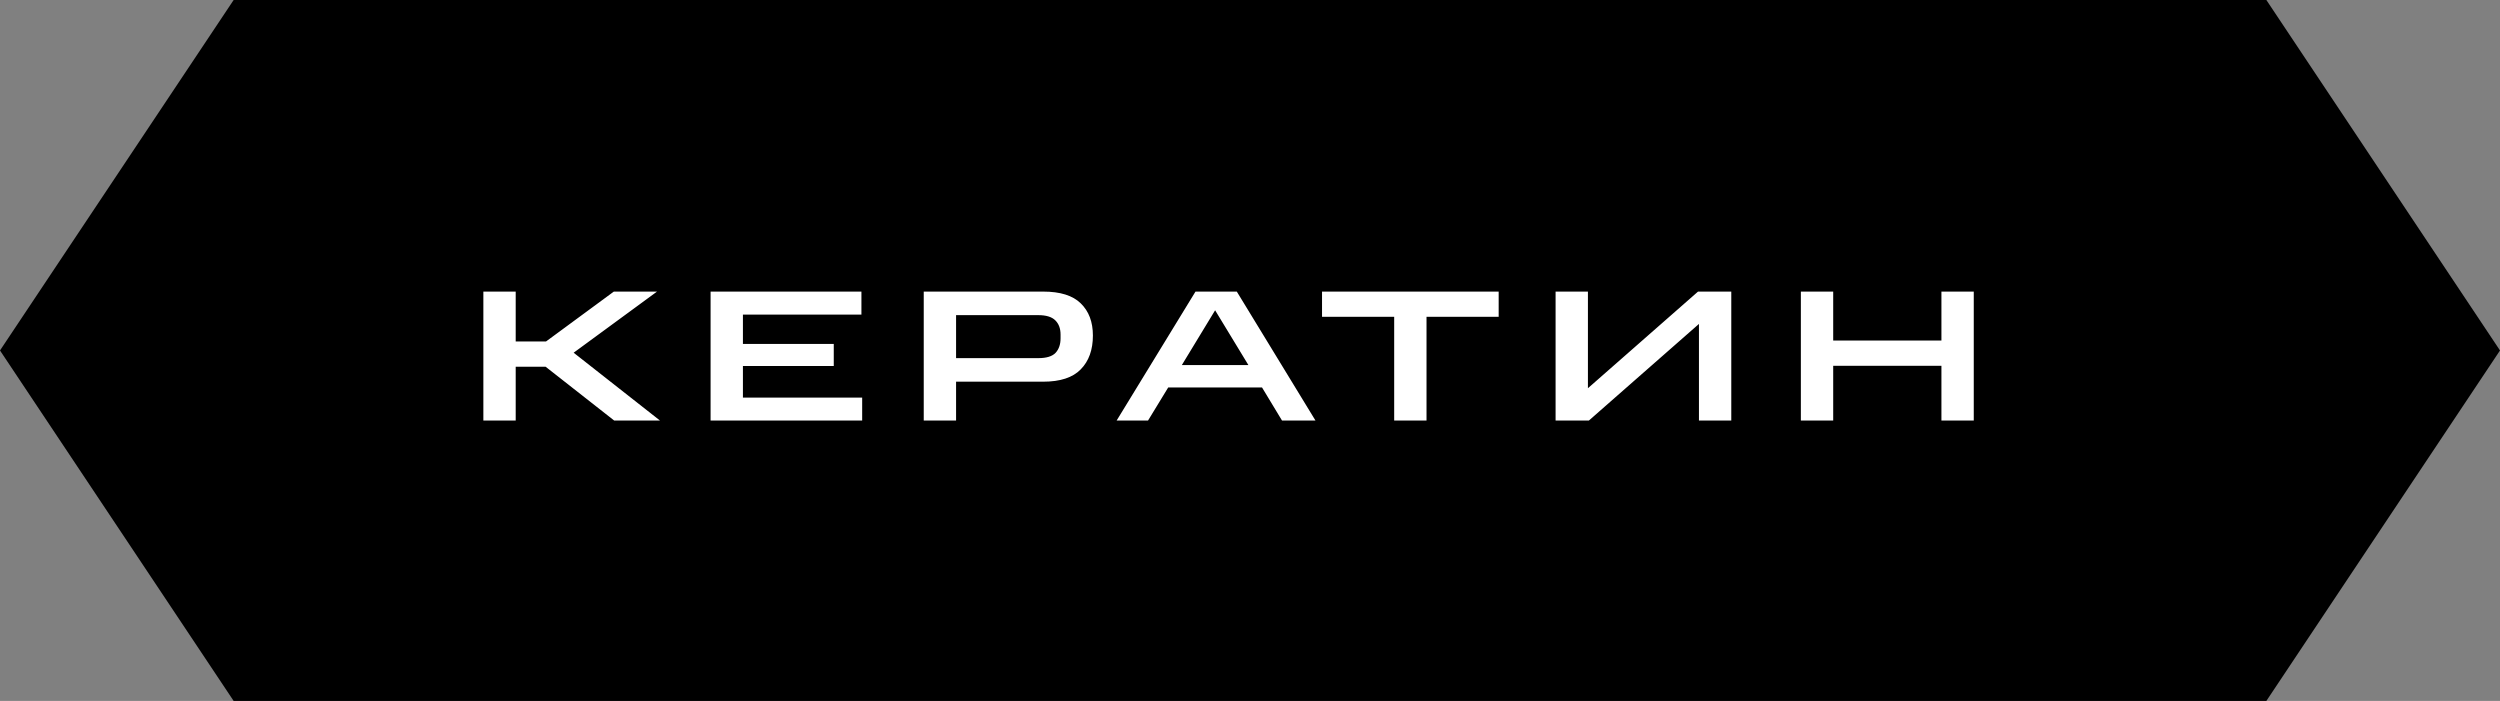 <?xml version="1.0" encoding="UTF-8"?> <svg xmlns="http://www.w3.org/2000/svg" width="107" height="30" viewBox="0 0 107 30" fill="none"><rect x="0" y="0" width="107" height="30" fill="#808080" stroke="none"/><path d="M10 0H97L107 15L97 30H10L0 15L10 0Z" fill="black"></path><path d="M20.688 12.48H22.072V14.616H23.368L26.272 12.48H28.12L24.552 15.096L28.248 18H26.288L23.352 15.696H22.072V18H20.688V12.48ZM30.413 12.48H36.869V13.464H31.797V14.72H35.685V15.664H31.797V17.016H36.901V18H30.413V12.48ZM39.536 12.48H44.648C45.379 12.48 45.915 12.648 46.256 12.984C46.603 13.32 46.776 13.779 46.776 14.36C46.776 14.973 46.603 15.456 46.256 15.808C45.915 16.16 45.379 16.336 44.648 16.336H40.92V18H39.536V12.48ZM45.392 14.48V14.32C45.392 14.064 45.318 13.861 45.168 13.712C45.019 13.563 44.776 13.488 44.44 13.488H40.92V15.328H44.44C44.787 15.328 45.032 15.253 45.176 15.104C45.32 14.949 45.392 14.741 45.392 14.48ZM51.167 12.48H52.935L56.303 18H54.871L54.015 16.584H49.999L49.135 18H47.791L51.167 12.48ZM50.583 15.624H53.431L52.007 13.28L50.583 15.624ZM59.671 13.56H56.583V12.48H64.143V13.56H61.055V18H59.671V13.56ZM72.715 13.864L68.003 18H66.579V12.48H67.963V16.616L72.675 12.48H74.099V18H72.715V13.864ZM77.077 12.48H78.461V14.576H83.093V12.48H84.477V18H83.093V15.656H78.461V18H77.077V12.48Z" fill="white"></path></svg> 